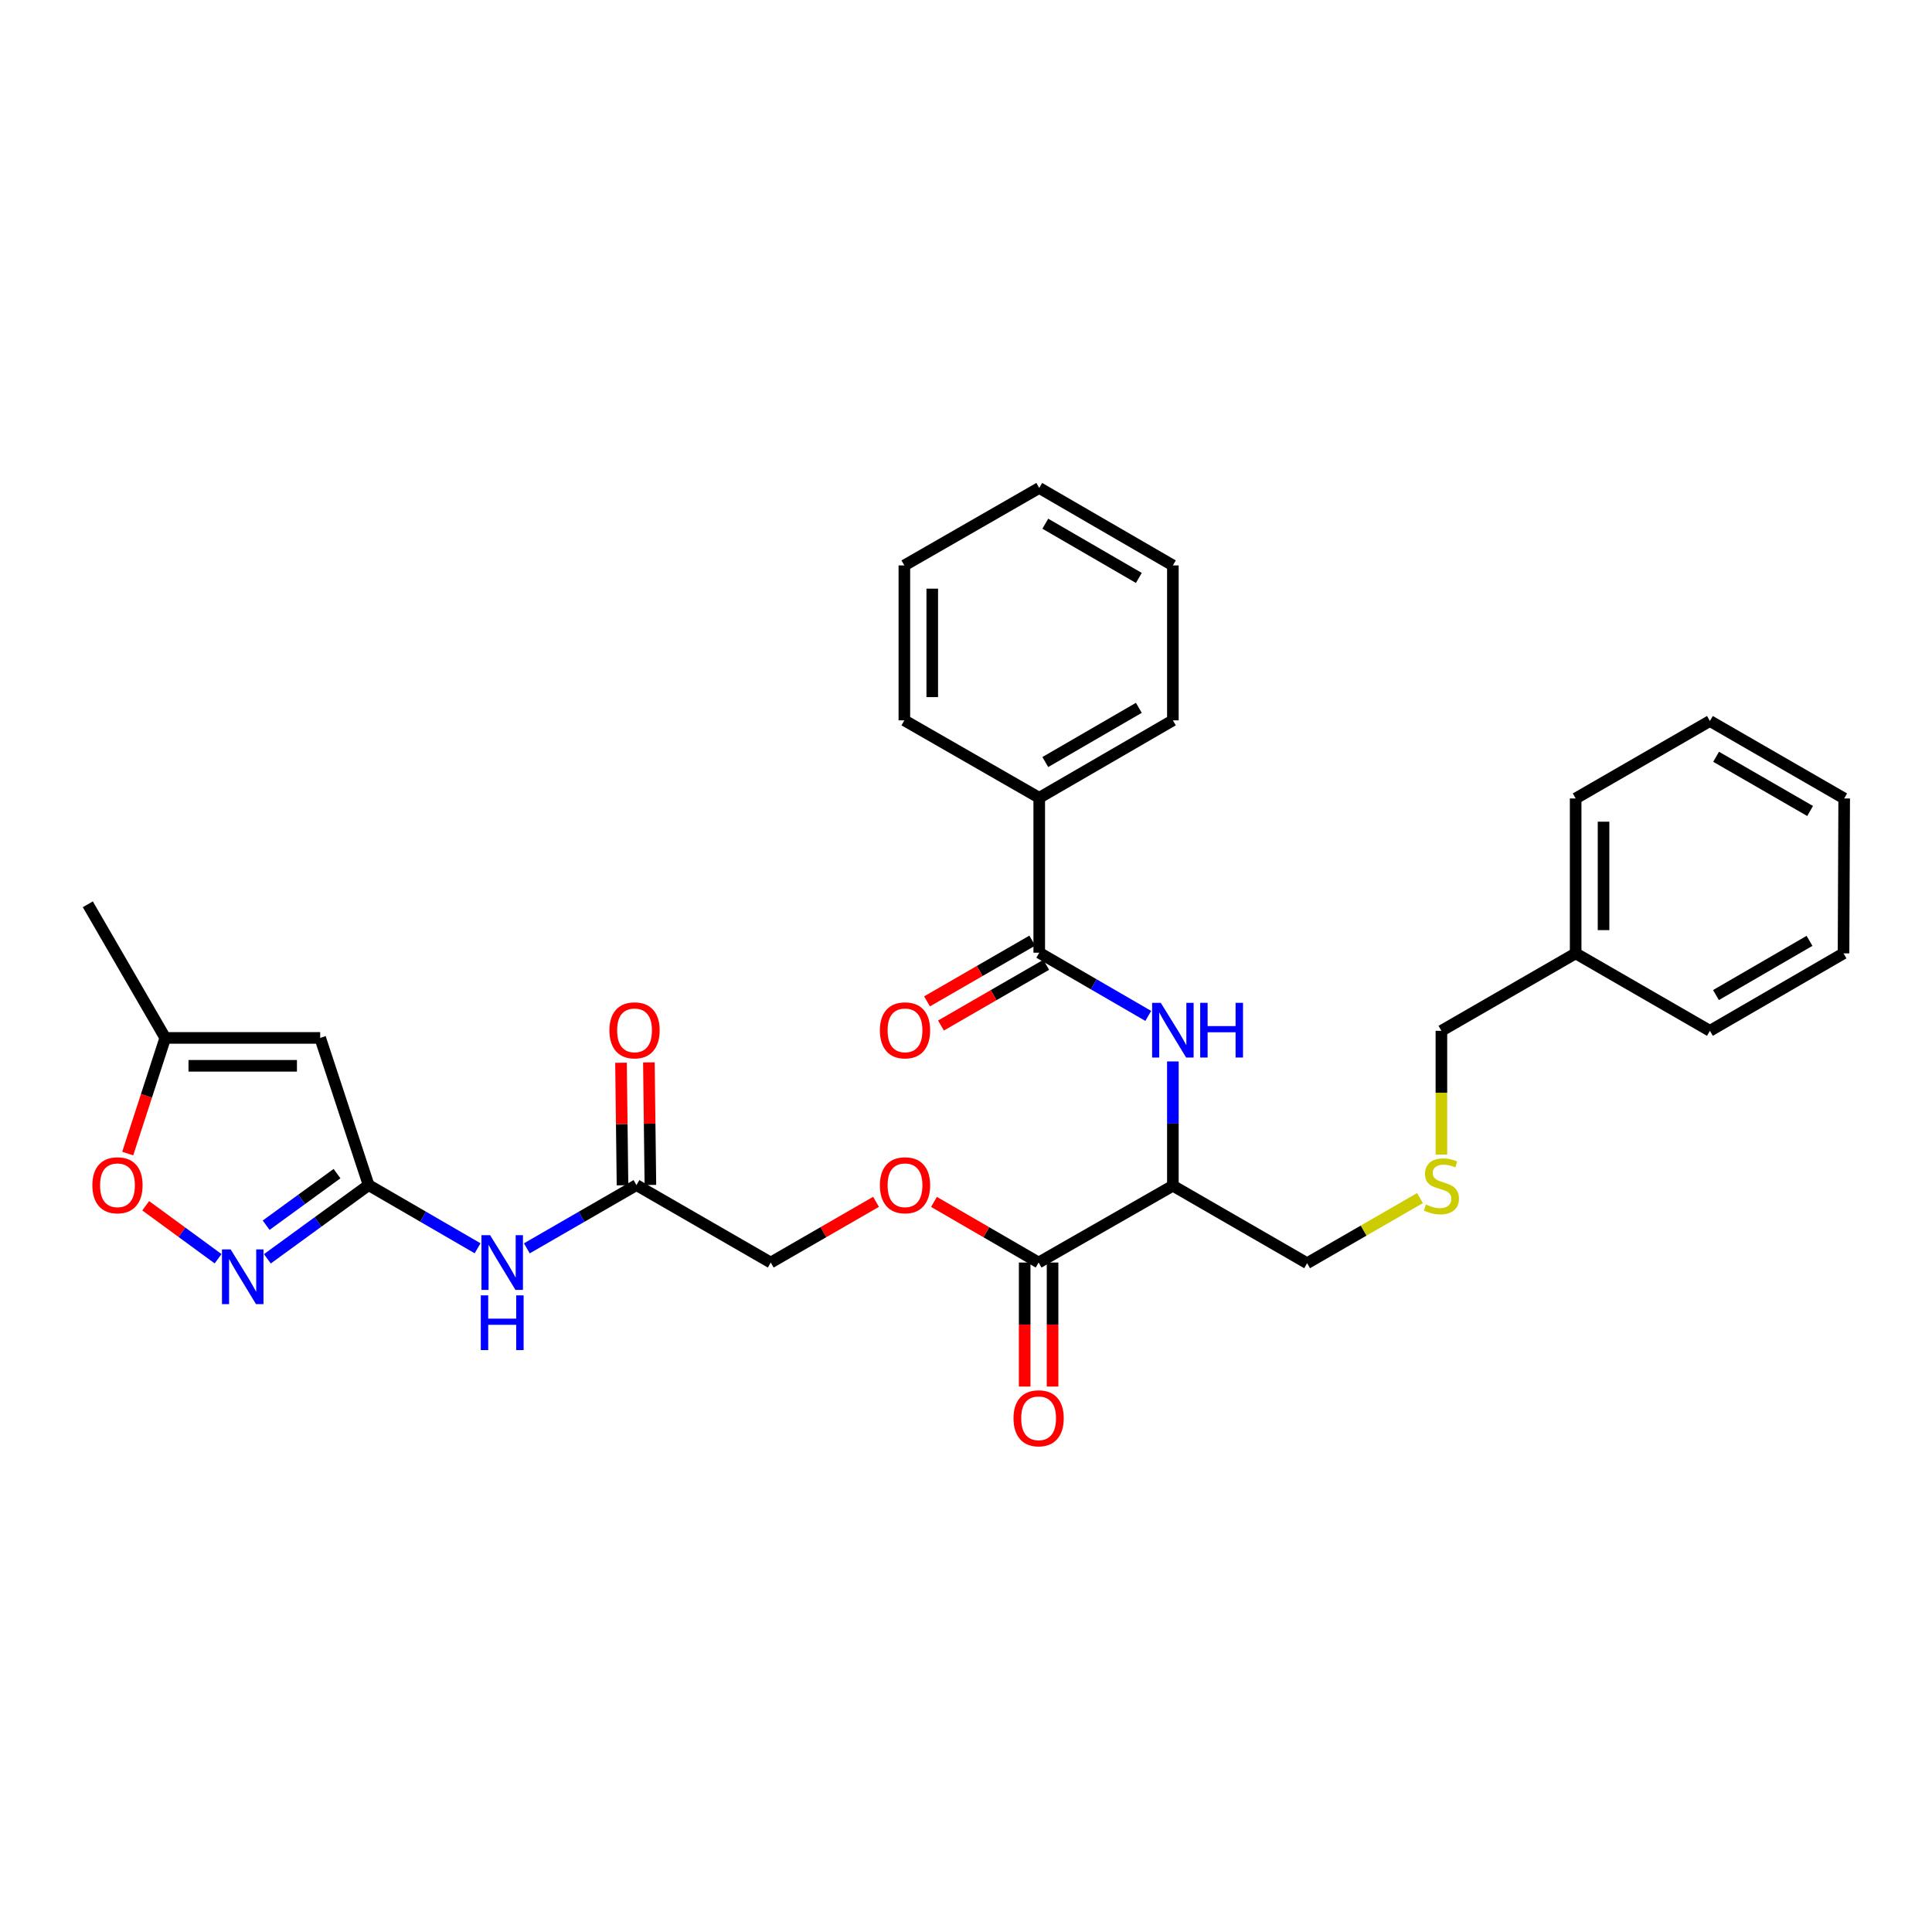 <?xml version='1.0' encoding='iso-8859-1'?>
<svg version='1.1' baseProfile='full'
              xmlns='http://www.w3.org/2000/svg'
                      xmlns:rdkit='http://www.rdkit.org/xml'
                      xmlns:xlink='http://www.w3.org/1999/xlink'
                  xml:space='preserve'
width='1000px' height='1000px' viewBox='0 0 1000 1000'>
<!-- END OF HEADER -->
<rect style='opacity:1.0;fill:#FFFFFF;stroke:none' width='1000' height='1000' x='0' y='0'> </rect>
<path class='bond-0' d='M 190.795,613.409 L 164.592,632.484' style='fill:none;fill-rule:evenodd;stroke:#000000;stroke-width:6px;stroke-linecap:butt;stroke-linejoin:miter;stroke-opacity:1' />
<path class='bond-0' d='M 164.592,632.484 L 138.39,651.56' style='fill:none;fill-rule:evenodd;stroke:#0000FF;stroke-width:6px;stroke-linecap:butt;stroke-linejoin:miter;stroke-opacity:1' />
<path class='bond-0' d='M 174.438,607.461 L 156.096,620.814' style='fill:none;fill-rule:evenodd;stroke:#000000;stroke-width:6px;stroke-linecap:butt;stroke-linejoin:miter;stroke-opacity:1' />
<path class='bond-0' d='M 156.096,620.814 L 137.755,634.167' style='fill:none;fill-rule:evenodd;stroke:#0000FF;stroke-width:6px;stroke-linecap:butt;stroke-linejoin:miter;stroke-opacity:1' />
<path class='bond-1' d='M 190.795,613.409 L 165.725,537.223' style='fill:none;fill-rule:evenodd;stroke:#000000;stroke-width:6px;stroke-linecap:butt;stroke-linejoin:miter;stroke-opacity:1' />
<path class='bond-6' d='M 190.795,613.409 L 218.998,629.758' style='fill:none;fill-rule:evenodd;stroke:#000000;stroke-width:6px;stroke-linecap:butt;stroke-linejoin:miter;stroke-opacity:1' />
<path class='bond-6' d='M 218.998,629.758 L 247.202,646.107' style='fill:none;fill-rule:evenodd;stroke:#0000FF;stroke-width:6px;stroke-linecap:butt;stroke-linejoin:miter;stroke-opacity:1' />
<path class='bond-7' d='M 112.887,651.518 L 94.152,637.81' style='fill:none;fill-rule:evenodd;stroke:#0000FF;stroke-width:6px;stroke-linecap:butt;stroke-linejoin:miter;stroke-opacity:1' />
<path class='bond-7' d='M 94.152,637.81 L 75.418,624.102' style='fill:none;fill-rule:evenodd;stroke:#FF0000;stroke-width:6px;stroke-linecap:butt;stroke-linejoin:miter;stroke-opacity:1' />
<path class='bond-8' d='M 165.725,537.223 L 85.537,537.223' style='fill:none;fill-rule:evenodd;stroke:#000000;stroke-width:6px;stroke-linecap:butt;stroke-linejoin:miter;stroke-opacity:1' />
<path class='bond-8' d='M 153.697,551.658 L 97.565,551.658' style='fill:none;fill-rule:evenodd;stroke:#000000;stroke-width:6px;stroke-linecap:butt;stroke-linejoin:miter;stroke-opacity:1' />
<path class='bond-2' d='M 537.909,493.122 L 566.124,509.479' style='fill:none;fill-rule:evenodd;stroke:#000000;stroke-width:6px;stroke-linecap:butt;stroke-linejoin:miter;stroke-opacity:1' />
<path class='bond-2' d='M 566.124,509.479 L 594.34,525.836' style='fill:none;fill-rule:evenodd;stroke:#0000FF;stroke-width:6px;stroke-linecap:butt;stroke-linejoin:miter;stroke-opacity:1' />
<path class='bond-11' d='M 534.301,486.871 L 507.066,502.59' style='fill:none;fill-rule:evenodd;stroke:#000000;stroke-width:6px;stroke-linecap:butt;stroke-linejoin:miter;stroke-opacity:1' />
<path class='bond-11' d='M 507.066,502.59 L 479.832,518.309' style='fill:none;fill-rule:evenodd;stroke:#FF0000;stroke-width:6px;stroke-linecap:butt;stroke-linejoin:miter;stroke-opacity:1' />
<path class='bond-11' d='M 541.517,499.374 L 514.282,515.092' style='fill:none;fill-rule:evenodd;stroke:#000000;stroke-width:6px;stroke-linecap:butt;stroke-linejoin:miter;stroke-opacity:1' />
<path class='bond-11' d='M 514.282,515.092 L 487.048,530.811' style='fill:none;fill-rule:evenodd;stroke:#FF0000;stroke-width:6px;stroke-linecap:butt;stroke-linejoin:miter;stroke-opacity:1' />
<path class='bond-12' d='M 537.909,493.122 L 537.909,412.934' style='fill:none;fill-rule:evenodd;stroke:#000000;stroke-width:6px;stroke-linecap:butt;stroke-linejoin:miter;stroke-opacity:1' />
<path class='bond-3' d='M 607.078,549.393 L 607.078,581.562' style='fill:none;fill-rule:evenodd;stroke:#0000FF;stroke-width:6px;stroke-linecap:butt;stroke-linejoin:miter;stroke-opacity:1' />
<path class='bond-3' d='M 607.078,581.562 L 607.078,613.73' style='fill:none;fill-rule:evenodd;stroke:#000000;stroke-width:6px;stroke-linecap:butt;stroke-linejoin:miter;stroke-opacity:1' />
<path class='bond-4' d='M 607.078,613.73 L 537.588,653.491' style='fill:none;fill-rule:evenodd;stroke:#000000;stroke-width:6px;stroke-linecap:butt;stroke-linejoin:miter;stroke-opacity:1' />
<path class='bond-17' d='M 607.078,613.73 L 676.561,653.828' style='fill:none;fill-rule:evenodd;stroke:#000000;stroke-width:6px;stroke-linecap:butt;stroke-linejoin:miter;stroke-opacity:1' />
<path class='bond-5' d='M 537.588,653.491 L 510.51,637.797' style='fill:none;fill-rule:evenodd;stroke:#000000;stroke-width:6px;stroke-linecap:butt;stroke-linejoin:miter;stroke-opacity:1' />
<path class='bond-5' d='M 510.51,637.797 L 483.433,622.102' style='fill:none;fill-rule:evenodd;stroke:#FF0000;stroke-width:6px;stroke-linecap:butt;stroke-linejoin:miter;stroke-opacity:1' />
<path class='bond-13' d='M 530.37,653.491 L 530.37,685.587' style='fill:none;fill-rule:evenodd;stroke:#000000;stroke-width:6px;stroke-linecap:butt;stroke-linejoin:miter;stroke-opacity:1' />
<path class='bond-13' d='M 530.37,685.587 L 530.37,717.683' style='fill:none;fill-rule:evenodd;stroke:#FF0000;stroke-width:6px;stroke-linecap:butt;stroke-linejoin:miter;stroke-opacity:1' />
<path class='bond-13' d='M 544.806,653.491 L 544.806,685.587' style='fill:none;fill-rule:evenodd;stroke:#000000;stroke-width:6px;stroke-linecap:butt;stroke-linejoin:miter;stroke-opacity:1' />
<path class='bond-13' d='M 544.806,685.587 L 544.806,717.683' style='fill:none;fill-rule:evenodd;stroke:#FF0000;stroke-width:6px;stroke-linecap:butt;stroke-linejoin:miter;stroke-opacity:1' />
<path class='bond-9' d='M 272.685,646.14 L 301.058,629.774' style='fill:none;fill-rule:evenodd;stroke:#0000FF;stroke-width:6px;stroke-linecap:butt;stroke-linejoin:miter;stroke-opacity:1' />
<path class='bond-9' d='M 301.058,629.774 L 329.43,613.409' style='fill:none;fill-rule:evenodd;stroke:#000000;stroke-width:6px;stroke-linecap:butt;stroke-linejoin:miter;stroke-opacity:1' />
<path class='bond-31' d='M 66.103,597.087 L 75.82,567.155' style='fill:none;fill-rule:evenodd;stroke:#FF0000;stroke-width:6px;stroke-linecap:butt;stroke-linejoin:miter;stroke-opacity:1' />
<path class='bond-31' d='M 75.82,567.155 L 85.537,537.223' style='fill:none;fill-rule:evenodd;stroke:#000000;stroke-width:6px;stroke-linecap:butt;stroke-linejoin:miter;stroke-opacity:1' />
<path class='bond-20' d='M 85.537,537.223 L 45.455,468.061' style='fill:none;fill-rule:evenodd;stroke:#000000;stroke-width:6px;stroke-linecap:butt;stroke-linejoin:miter;stroke-opacity:1' />
<path class='bond-14' d='M 336.647,613.32 L 336.254,581.608' style='fill:none;fill-rule:evenodd;stroke:#000000;stroke-width:6px;stroke-linecap:butt;stroke-linejoin:miter;stroke-opacity:1' />
<path class='bond-14' d='M 336.254,581.608 L 335.861,549.896' style='fill:none;fill-rule:evenodd;stroke:#FF0000;stroke-width:6px;stroke-linecap:butt;stroke-linejoin:miter;stroke-opacity:1' />
<path class='bond-14' d='M 322.213,613.499 L 321.82,581.787' style='fill:none;fill-rule:evenodd;stroke:#000000;stroke-width:6px;stroke-linecap:butt;stroke-linejoin:miter;stroke-opacity:1' />
<path class='bond-14' d='M 321.82,581.787 L 321.427,550.075' style='fill:none;fill-rule:evenodd;stroke:#FF0000;stroke-width:6px;stroke-linecap:butt;stroke-linejoin:miter;stroke-opacity:1' />
<path class='bond-16' d='M 329.43,613.409 L 398.936,653.491' style='fill:none;fill-rule:evenodd;stroke:#000000;stroke-width:6px;stroke-linecap:butt;stroke-linejoin:miter;stroke-opacity:1' />
<path class='bond-10' d='M 453.429,622.063 L 426.183,637.777' style='fill:none;fill-rule:evenodd;stroke:#FF0000;stroke-width:6px;stroke-linecap:butt;stroke-linejoin:miter;stroke-opacity:1' />
<path class='bond-10' d='M 426.183,637.777 L 398.936,653.491' style='fill:none;fill-rule:evenodd;stroke:#000000;stroke-width:6px;stroke-linecap:butt;stroke-linejoin:miter;stroke-opacity:1' />
<path class='bond-21' d='M 537.909,412.934 L 607.078,372.852' style='fill:none;fill-rule:evenodd;stroke:#000000;stroke-width:6px;stroke-linecap:butt;stroke-linejoin:miter;stroke-opacity:1' />
<path class='bond-21' d='M 541.047,394.432 L 589.465,366.374' style='fill:none;fill-rule:evenodd;stroke:#000000;stroke-width:6px;stroke-linecap:butt;stroke-linejoin:miter;stroke-opacity:1' />
<path class='bond-22' d='M 537.909,412.934 L 468.098,372.852' style='fill:none;fill-rule:evenodd;stroke:#000000;stroke-width:6px;stroke-linecap:butt;stroke-linejoin:miter;stroke-opacity:1' />
<path class='bond-15' d='M 734.981,620.126 L 705.771,636.977' style='fill:none;fill-rule:evenodd;stroke:#CCCC00;stroke-width:6px;stroke-linecap:butt;stroke-linejoin:miter;stroke-opacity:1' />
<path class='bond-15' d='M 705.771,636.977 L 676.561,653.828' style='fill:none;fill-rule:evenodd;stroke:#000000;stroke-width:6px;stroke-linecap:butt;stroke-linejoin:miter;stroke-opacity:1' />
<path class='bond-19' d='M 746.067,597.605 L 746.067,565.577' style='fill:none;fill-rule:evenodd;stroke:#CCCC00;stroke-width:6px;stroke-linecap:butt;stroke-linejoin:miter;stroke-opacity:1' />
<path class='bond-19' d='M 746.067,565.577 L 746.067,533.55' style='fill:none;fill-rule:evenodd;stroke:#000000;stroke-width:6px;stroke-linecap:butt;stroke-linejoin:miter;stroke-opacity:1' />
<path class='bond-18' d='M 815.557,493.459 L 746.067,533.55' style='fill:none;fill-rule:evenodd;stroke:#000000;stroke-width:6px;stroke-linecap:butt;stroke-linejoin:miter;stroke-opacity:1' />
<path class='bond-23' d='M 815.557,493.459 L 815.557,413.279' style='fill:none;fill-rule:evenodd;stroke:#000000;stroke-width:6px;stroke-linecap:butt;stroke-linejoin:miter;stroke-opacity:1' />
<path class='bond-23' d='M 829.992,481.432 L 829.992,425.306' style='fill:none;fill-rule:evenodd;stroke:#000000;stroke-width:6px;stroke-linecap:butt;stroke-linejoin:miter;stroke-opacity:1' />
<path class='bond-24' d='M 815.557,493.459 L 885.047,533.55' style='fill:none;fill-rule:evenodd;stroke:#000000;stroke-width:6px;stroke-linecap:butt;stroke-linejoin:miter;stroke-opacity:1' />
<path class='bond-25' d='M 607.078,372.852 L 607.078,292.663' style='fill:none;fill-rule:evenodd;stroke:#000000;stroke-width:6px;stroke-linecap:butt;stroke-linejoin:miter;stroke-opacity:1' />
<path class='bond-26' d='M 468.098,372.852 L 468.098,292.663' style='fill:none;fill-rule:evenodd;stroke:#000000;stroke-width:6px;stroke-linecap:butt;stroke-linejoin:miter;stroke-opacity:1' />
<path class='bond-26' d='M 482.533,360.824 L 482.533,304.692' style='fill:none;fill-rule:evenodd;stroke:#000000;stroke-width:6px;stroke-linecap:butt;stroke-linejoin:miter;stroke-opacity:1' />
<path class='bond-27' d='M 815.557,413.279 L 885.047,373.189' style='fill:none;fill-rule:evenodd;stroke:#000000;stroke-width:6px;stroke-linecap:butt;stroke-linejoin:miter;stroke-opacity:1' />
<path class='bond-28' d='M 885.047,533.55 L 954.209,493.459' style='fill:none;fill-rule:evenodd;stroke:#000000;stroke-width:6px;stroke-linecap:butt;stroke-linejoin:miter;stroke-opacity:1' />
<path class='bond-28' d='M 888.182,515.047 L 936.595,486.984' style='fill:none;fill-rule:evenodd;stroke:#000000;stroke-width:6px;stroke-linecap:butt;stroke-linejoin:miter;stroke-opacity:1' />
<path class='bond-32' d='M 607.078,292.663 L 537.909,252.565' style='fill:none;fill-rule:evenodd;stroke:#000000;stroke-width:6px;stroke-linecap:butt;stroke-linejoin:miter;stroke-opacity:1' />
<path class='bond-32' d='M 589.463,299.137 L 541.045,271.069' style='fill:none;fill-rule:evenodd;stroke:#000000;stroke-width:6px;stroke-linecap:butt;stroke-linejoin:miter;stroke-opacity:1' />
<path class='bond-29' d='M 468.098,292.663 L 537.909,252.565' style='fill:none;fill-rule:evenodd;stroke:#000000;stroke-width:6px;stroke-linecap:butt;stroke-linejoin:miter;stroke-opacity:1' />
<path class='bond-33' d='M 885.047,373.189 L 954.545,413.279' style='fill:none;fill-rule:evenodd;stroke:#000000;stroke-width:6px;stroke-linecap:butt;stroke-linejoin:miter;stroke-opacity:1' />
<path class='bond-33' d='M 888.259,391.706 L 936.908,419.769' style='fill:none;fill-rule:evenodd;stroke:#000000;stroke-width:6px;stroke-linecap:butt;stroke-linejoin:miter;stroke-opacity:1' />
<path class='bond-30' d='M 954.209,493.459 L 954.545,413.279' style='fill:none;fill-rule:evenodd;stroke:#000000;stroke-width:6px;stroke-linecap:butt;stroke-linejoin:miter;stroke-opacity:1' />
<path  class='atom-1' d='M 119.375 646.685
L 128.655 661.685
Q 129.575 663.165, 131.055 665.845
Q 132.535 668.525, 132.615 668.685
L 132.615 646.685
L 136.375 646.685
L 136.375 675.005
L 132.495 675.005
L 122.535 658.605
Q 121.375 656.685, 120.135 654.485
Q 118.935 652.285, 118.575 651.605
L 118.575 675.005
L 114.895 675.005
L 114.895 646.685
L 119.375 646.685
' fill='#0000FF'/>
<path  class='atom-4' d='M 600.818 519.061
L 610.098 534.061
Q 611.018 535.541, 612.498 538.221
Q 613.978 540.901, 614.058 541.061
L 614.058 519.061
L 617.818 519.061
L 617.818 547.381
L 613.938 547.381
L 603.978 530.981
Q 602.818 529.061, 601.578 526.861
Q 600.378 524.661, 600.018 523.981
L 600.018 547.381
L 596.338 547.381
L 596.338 519.061
L 600.818 519.061
' fill='#0000FF'/>
<path  class='atom-4' d='M 621.218 519.061
L 625.058 519.061
L 625.058 531.101
L 639.538 531.101
L 639.538 519.061
L 643.378 519.061
L 643.378 547.381
L 639.538 547.381
L 639.538 534.301
L 625.058 534.301
L 625.058 547.381
L 621.218 547.381
L 621.218 519.061
' fill='#0000FF'/>
<path  class='atom-7' d='M 253.68 639.331
L 262.96 654.331
Q 263.88 655.811, 265.36 658.491
Q 266.84 661.171, 266.92 661.331
L 266.92 639.331
L 270.68 639.331
L 270.68 667.651
L 266.8 667.651
L 256.84 651.251
Q 255.68 649.331, 254.44 647.131
Q 253.24 644.931, 252.88 644.251
L 252.88 667.651
L 249.2 667.651
L 249.2 639.331
L 253.68 639.331
' fill='#0000FF'/>
<path  class='atom-7' d='M 248.86 670.483
L 252.7 670.483
L 252.7 682.523
L 267.18 682.523
L 267.18 670.483
L 271.02 670.483
L 271.02 698.803
L 267.18 698.803
L 267.18 685.723
L 252.7 685.723
L 252.7 698.803
L 248.86 698.803
L 248.86 670.483
' fill='#0000FF'/>
<path  class='atom-8' d='M 47.804 613.489
Q 47.804 606.689, 51.164 602.889
Q 54.524 599.089, 60.804 599.089
Q 67.084 599.089, 70.444 602.889
Q 73.804 606.689, 73.804 613.489
Q 73.804 620.369, 70.404 624.289
Q 67.004 628.169, 60.804 628.169
Q 54.564 628.169, 51.164 624.289
Q 47.804 620.409, 47.804 613.489
M 60.804 624.969
Q 65.124 624.969, 67.444 622.089
Q 69.804 619.169, 69.804 613.489
Q 69.804 607.929, 67.444 605.129
Q 65.124 602.289, 60.804 602.289
Q 56.484 602.289, 54.124 605.089
Q 51.804 607.889, 51.804 613.489
Q 51.804 619.209, 54.124 622.089
Q 56.484 624.969, 60.804 624.969
' fill='#FF0000'/>
<path  class='atom-11' d='M 455.435 613.489
Q 455.435 606.689, 458.795 602.889
Q 462.155 599.089, 468.435 599.089
Q 474.715 599.089, 478.075 602.889
Q 481.435 606.689, 481.435 613.489
Q 481.435 620.369, 478.035 624.289
Q 474.635 628.169, 468.435 628.169
Q 462.195 628.169, 458.795 624.289
Q 455.435 620.409, 455.435 613.489
M 468.435 624.969
Q 472.755 624.969, 475.075 622.089
Q 477.435 619.169, 477.435 613.489
Q 477.435 607.929, 475.075 605.129
Q 472.755 602.289, 468.435 602.289
Q 464.115 602.289, 461.755 605.089
Q 459.435 607.889, 459.435 613.489
Q 459.435 619.209, 461.755 622.089
Q 464.115 624.969, 468.435 624.969
' fill='#FF0000'/>
<path  class='atom-12' d='M 455.435 533.301
Q 455.435 526.501, 458.795 522.701
Q 462.155 518.901, 468.435 518.901
Q 474.715 518.901, 478.075 522.701
Q 481.435 526.501, 481.435 533.301
Q 481.435 540.181, 478.035 544.101
Q 474.635 547.981, 468.435 547.981
Q 462.195 547.981, 458.795 544.101
Q 455.435 540.221, 455.435 533.301
M 468.435 544.781
Q 472.755 544.781, 475.075 541.901
Q 477.435 538.981, 477.435 533.301
Q 477.435 527.741, 475.075 524.941
Q 472.755 522.101, 468.435 522.101
Q 464.115 522.101, 461.755 524.901
Q 459.435 527.701, 459.435 533.301
Q 459.435 539.021, 461.755 541.901
Q 464.115 544.781, 468.435 544.781
' fill='#FF0000'/>
<path  class='atom-14' d='M 524.588 734.097
Q 524.588 727.297, 527.948 723.497
Q 531.308 719.697, 537.588 719.697
Q 543.868 719.697, 547.228 723.497
Q 550.588 727.297, 550.588 734.097
Q 550.588 740.977, 547.188 744.897
Q 543.788 748.777, 537.588 748.777
Q 531.348 748.777, 527.948 744.897
Q 524.588 741.017, 524.588 734.097
M 537.588 745.577
Q 541.908 745.577, 544.228 742.697
Q 546.588 739.777, 546.588 734.097
Q 546.588 728.537, 544.228 725.737
Q 541.908 722.897, 537.588 722.897
Q 533.268 722.897, 530.908 725.697
Q 528.588 728.497, 528.588 734.097
Q 528.588 739.817, 530.908 742.697
Q 533.268 745.577, 537.588 745.577
' fill='#FF0000'/>
<path  class='atom-15' d='M 315.436 533.301
Q 315.436 526.501, 318.796 522.701
Q 322.156 518.901, 328.436 518.901
Q 334.716 518.901, 338.076 522.701
Q 341.436 526.501, 341.436 533.301
Q 341.436 540.181, 338.036 544.101
Q 334.636 547.981, 328.436 547.981
Q 322.196 547.981, 318.796 544.101
Q 315.436 540.221, 315.436 533.301
M 328.436 544.781
Q 332.756 544.781, 335.076 541.901
Q 337.436 538.981, 337.436 533.301
Q 337.436 527.741, 335.076 524.941
Q 332.756 522.101, 328.436 522.101
Q 324.116 522.101, 321.756 524.901
Q 319.436 527.701, 319.436 533.301
Q 319.436 539.021, 321.756 541.901
Q 324.116 544.781, 328.436 544.781
' fill='#FF0000'/>
<path  class='atom-16' d='M 738.067 623.45
Q 738.387 623.57, 739.707 624.13
Q 741.027 624.69, 742.467 625.05
Q 743.947 625.37, 745.387 625.37
Q 748.067 625.37, 749.627 624.09
Q 751.187 622.77, 751.187 620.49
Q 751.187 618.93, 750.387 617.97
Q 749.627 617.01, 748.427 616.49
Q 747.227 615.97, 745.227 615.37
Q 742.707 614.61, 741.187 613.89
Q 739.707 613.17, 738.627 611.65
Q 737.587 610.13, 737.587 607.57
Q 737.587 604.01, 739.987 601.81
Q 742.427 599.61, 747.227 599.61
Q 750.507 599.61, 754.227 601.17
L 753.307 604.25
Q 749.907 602.85, 747.347 602.85
Q 744.587 602.85, 743.067 604.01
Q 741.547 605.13, 741.587 607.09
Q 741.587 608.61, 742.347 609.53
Q 743.147 610.45, 744.267 610.97
Q 745.427 611.49, 747.347 612.09
Q 749.907 612.89, 751.427 613.69
Q 752.947 614.49, 754.027 616.13
Q 755.147 617.73, 755.147 620.49
Q 755.147 624.41, 752.507 626.53
Q 749.907 628.61, 745.547 628.61
Q 743.027 628.61, 741.107 628.05
Q 739.227 627.53, 736.987 626.61
L 738.067 623.45
' fill='#CCCC00'/>
</svg>
